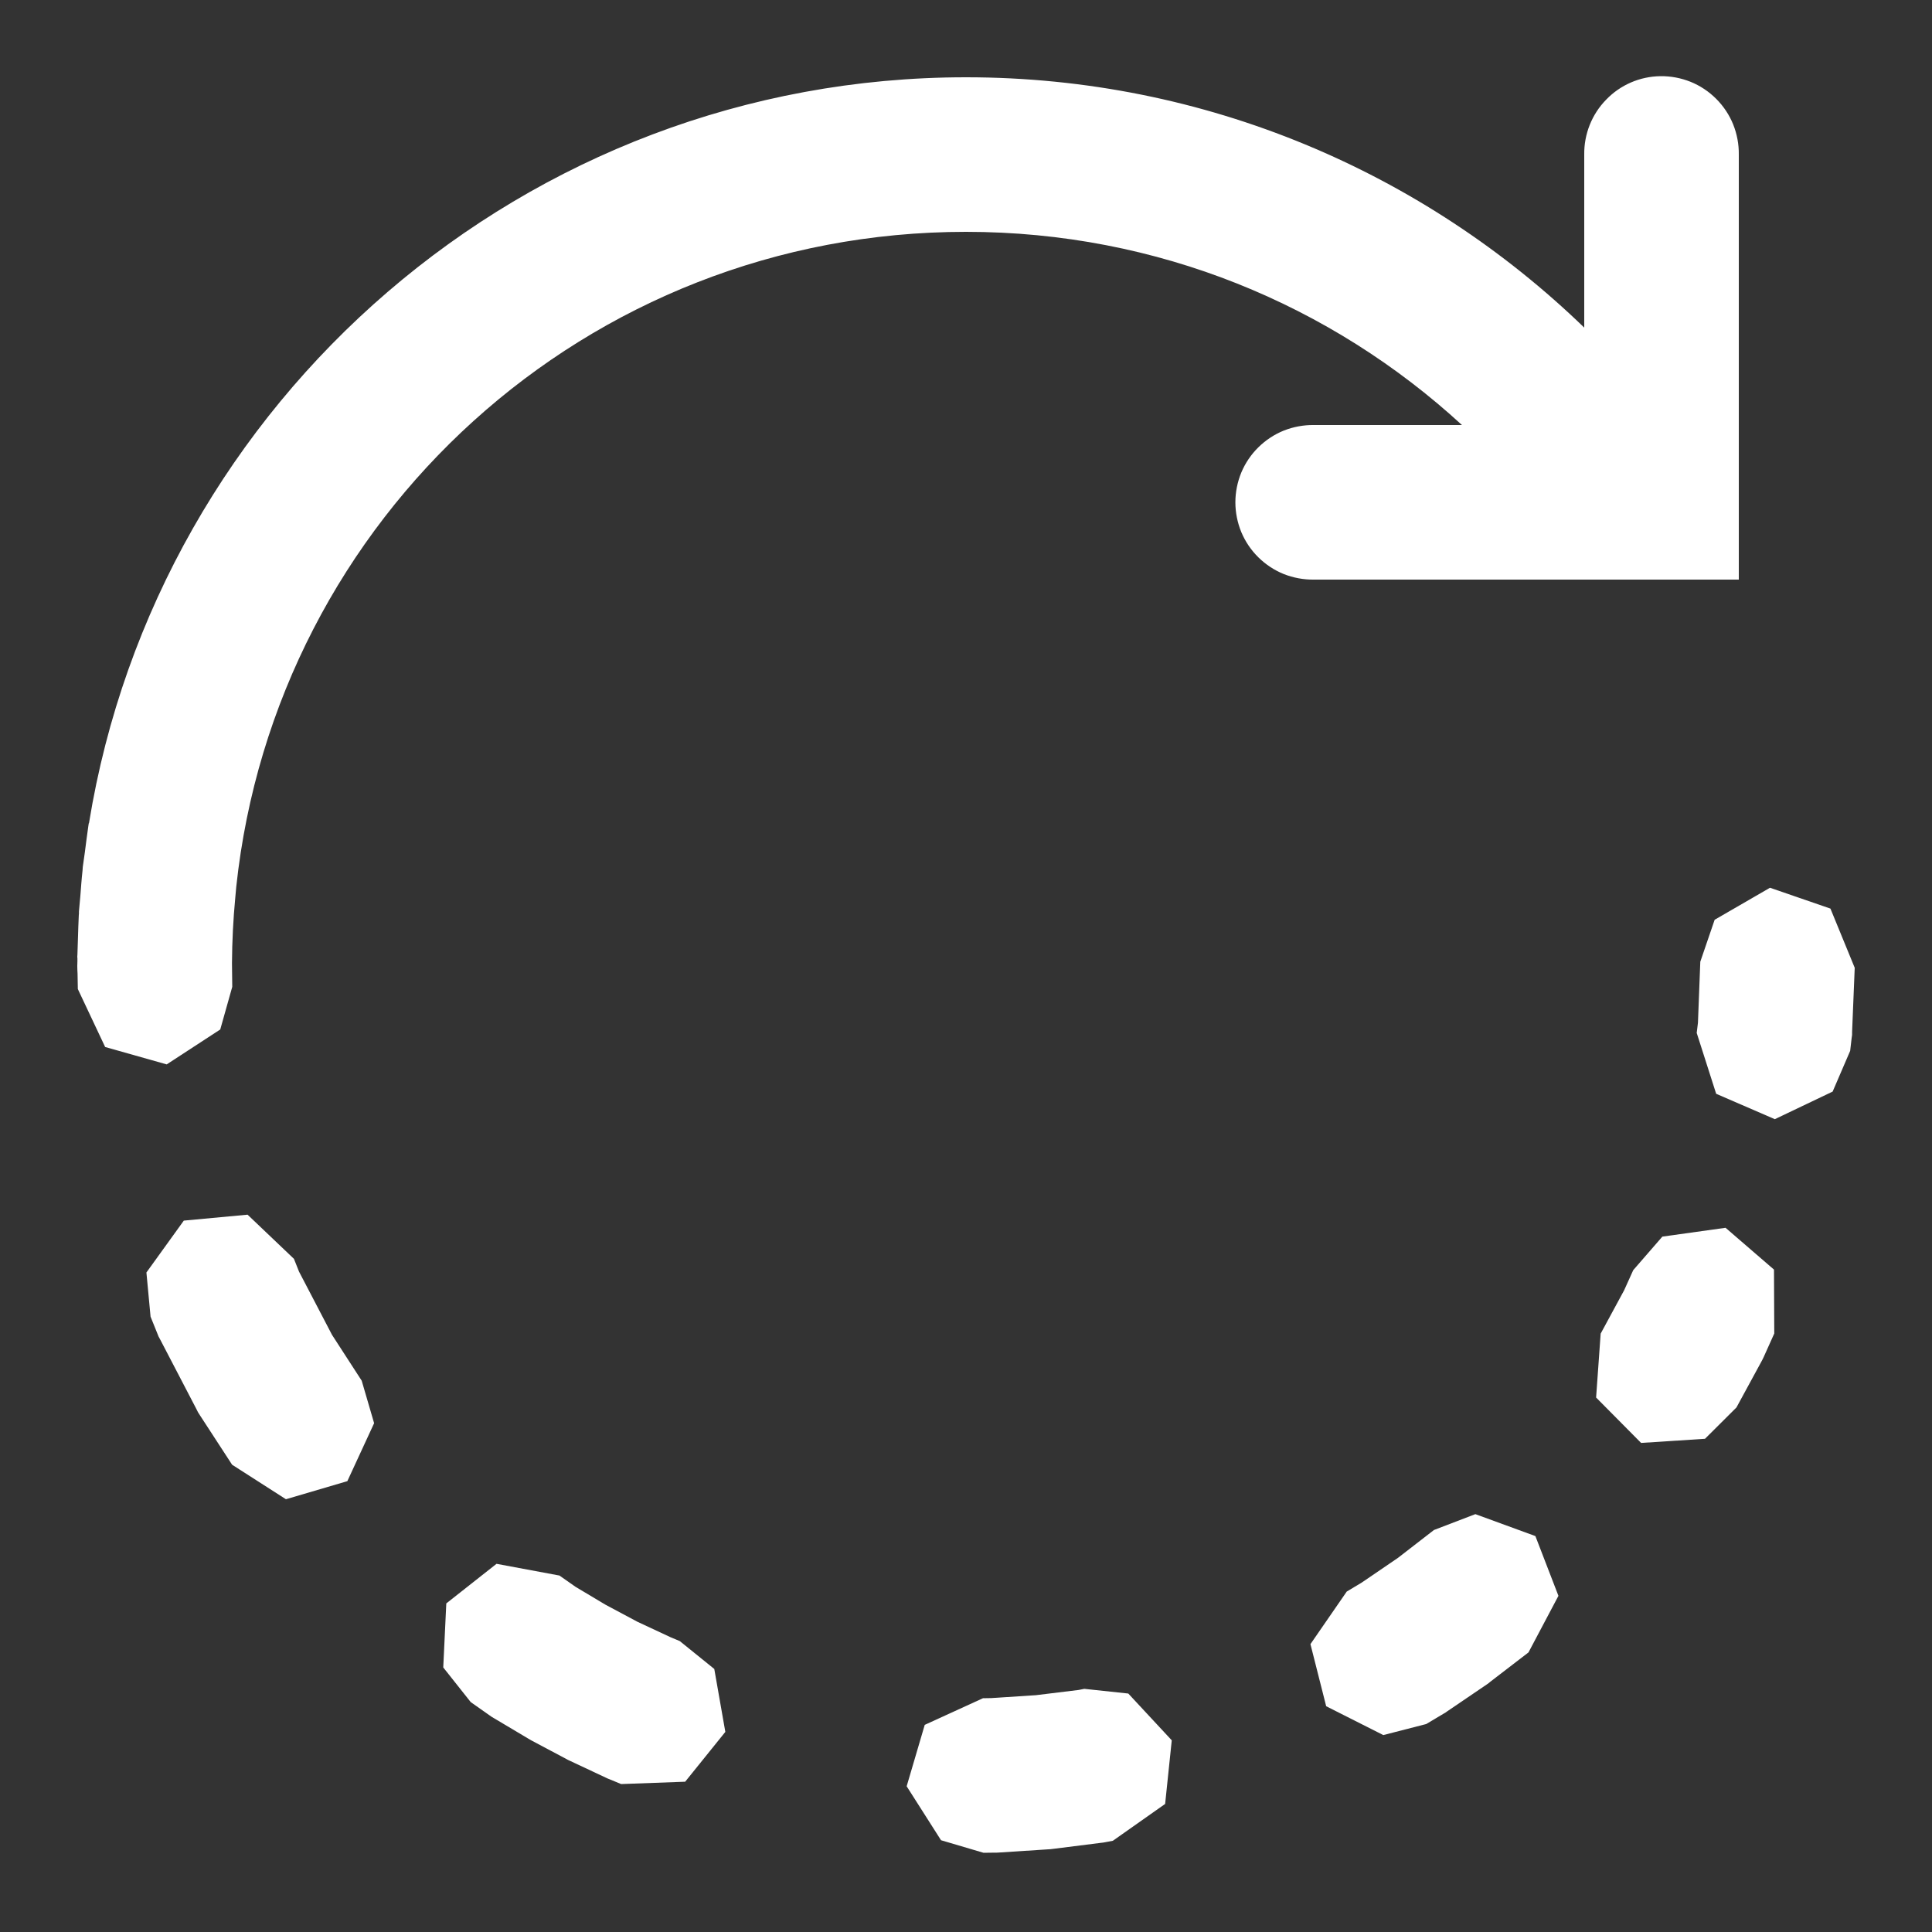 <svg width="14" height="14" viewBox="0 0 14 14" fill="none" xmlns="http://www.w3.org/2000/svg">
<rect x="0" y="0" width="14" height="14" fill="#333333" stroke="none"/>
<g clip-path="url(#clip0_2036_79)">
<path d="M12.032 0.552C11.883 0.554 11.742 0.615 11.639 0.722C11.535 0.828 11.478 0.972 11.48 1.12V2.374C10.32 1.252 8.738 0.56 7 0.56C3.803 0.56 1.142 2.904 0.645 5.964L0.643 5.967L0.64 5.987C0.631 6.049 0.623 6.112 0.615 6.175L0.602 6.267L0.6 6.281L0.599 6.295L0.598 6.309C0.591 6.371 0.587 6.433 0.582 6.495L0.573 6.594L0.572 6.607L0.572 6.622L0.571 6.631C0.568 6.686 0.567 6.74 0.565 6.795L0.561 6.918L0.56 6.932L0.561 6.946L0.561 6.966C0.561 6.977 0.56 6.989 0.56 7C0.56 7.018 0.561 7.037 0.562 7.055C0.562 7.055 0.562 7.056 0.562 7.056L0.564 7.167L0.762 7.587L1.208 7.713L1.596 7.46L1.683 7.151L1.681 6.979C1.682 6.819 1.69 6.661 1.705 6.504L1.712 6.426C1.997 3.753 4.249 1.68 7 1.68C8.389 1.68 9.648 2.211 10.594 3.08H9.52C9.446 3.079 9.372 3.093 9.303 3.12C9.234 3.148 9.172 3.189 9.119 3.241C9.066 3.293 9.024 3.355 8.995 3.424C8.967 3.492 8.952 3.566 8.952 3.64C8.952 3.714 8.967 3.788 8.995 3.856C9.024 3.925 9.066 3.987 9.119 4.039C9.172 4.091 9.234 4.132 9.303 4.16C9.372 4.187 9.446 4.201 9.52 4.2H12.6V1.12C12.601 1.045 12.587 0.971 12.559 0.901C12.531 0.832 12.489 0.769 12.436 0.716C12.383 0.663 12.32 0.621 12.251 0.593C12.181 0.565 12.107 0.551 12.032 0.552ZM12.826 6.433L12.425 6.665L12.321 6.969L12.304 7.411L12.295 7.485L12.436 7.926L12.861 8.11L13.28 7.91L13.407 7.615L13.418 7.52L13.421 7.499L13.421 7.477L13.44 7.013L13.264 6.584L12.826 6.433ZM1.794 8.802L1.332 8.845L1.061 9.221L1.091 9.541L1.139 9.66L1.149 9.685L1.162 9.709L1.423 10.21L1.435 10.234L1.449 10.256L1.682 10.614L2.072 10.864L2.517 10.733L2.711 10.313L2.621 10.005L2.406 9.673L2.167 9.215L2.13 9.122L1.794 8.802ZM12.504 8.897L12.046 8.961L11.835 9.204L11.769 9.35L11.599 9.664L11.566 10.127L11.892 10.456L12.355 10.426L12.583 10.199L12.763 9.868L12.773 9.849L12.782 9.83L12.857 9.663L12.855 9.2L12.504 8.897ZM10.691 10.972L10.391 11.087L10.13 11.289L9.869 11.467L9.759 11.533L9.496 11.914L9.61 12.364L10.024 12.573L10.335 12.493L10.459 12.419L10.473 12.411L10.487 12.401L10.774 12.206L10.788 12.196L10.8 12.186L11.076 11.974L11.293 11.564L11.126 11.131L10.691 10.972ZM3.598 11.332L3.234 11.619L3.212 12.083L3.411 12.334L3.546 12.429L3.563 12.441L3.58 12.451L3.827 12.598L3.839 12.605L3.851 12.612L4.105 12.747L4.118 12.754L4.131 12.76L4.393 12.883L4.406 12.889L4.419 12.894L4.501 12.928L4.965 12.911L5.256 12.55L5.176 12.094L4.926 11.892L4.859 11.864L4.619 11.752L4.387 11.628L4.171 11.499L4.054 11.417L3.598 11.332ZM7.857 12.238L7.817 12.246L7.506 12.284L7.183 12.305L7.123 12.306L6.701 12.499L6.57 12.944L6.819 13.335L7.127 13.426L7.206 13.425H7.223L7.241 13.424L7.594 13.401L7.611 13.4L7.628 13.398L7.977 13.354L7.994 13.352L8.011 13.349L8.064 13.339L8.443 13.072L8.491 12.611L8.176 12.272L7.857 12.238Z" fill="white"/>
</g>
<defs>
<clipPath id="clip0_2036_79">
<rect width="14" height="14" fill="white"/>
</clipPath>
</defs>
</svg>

